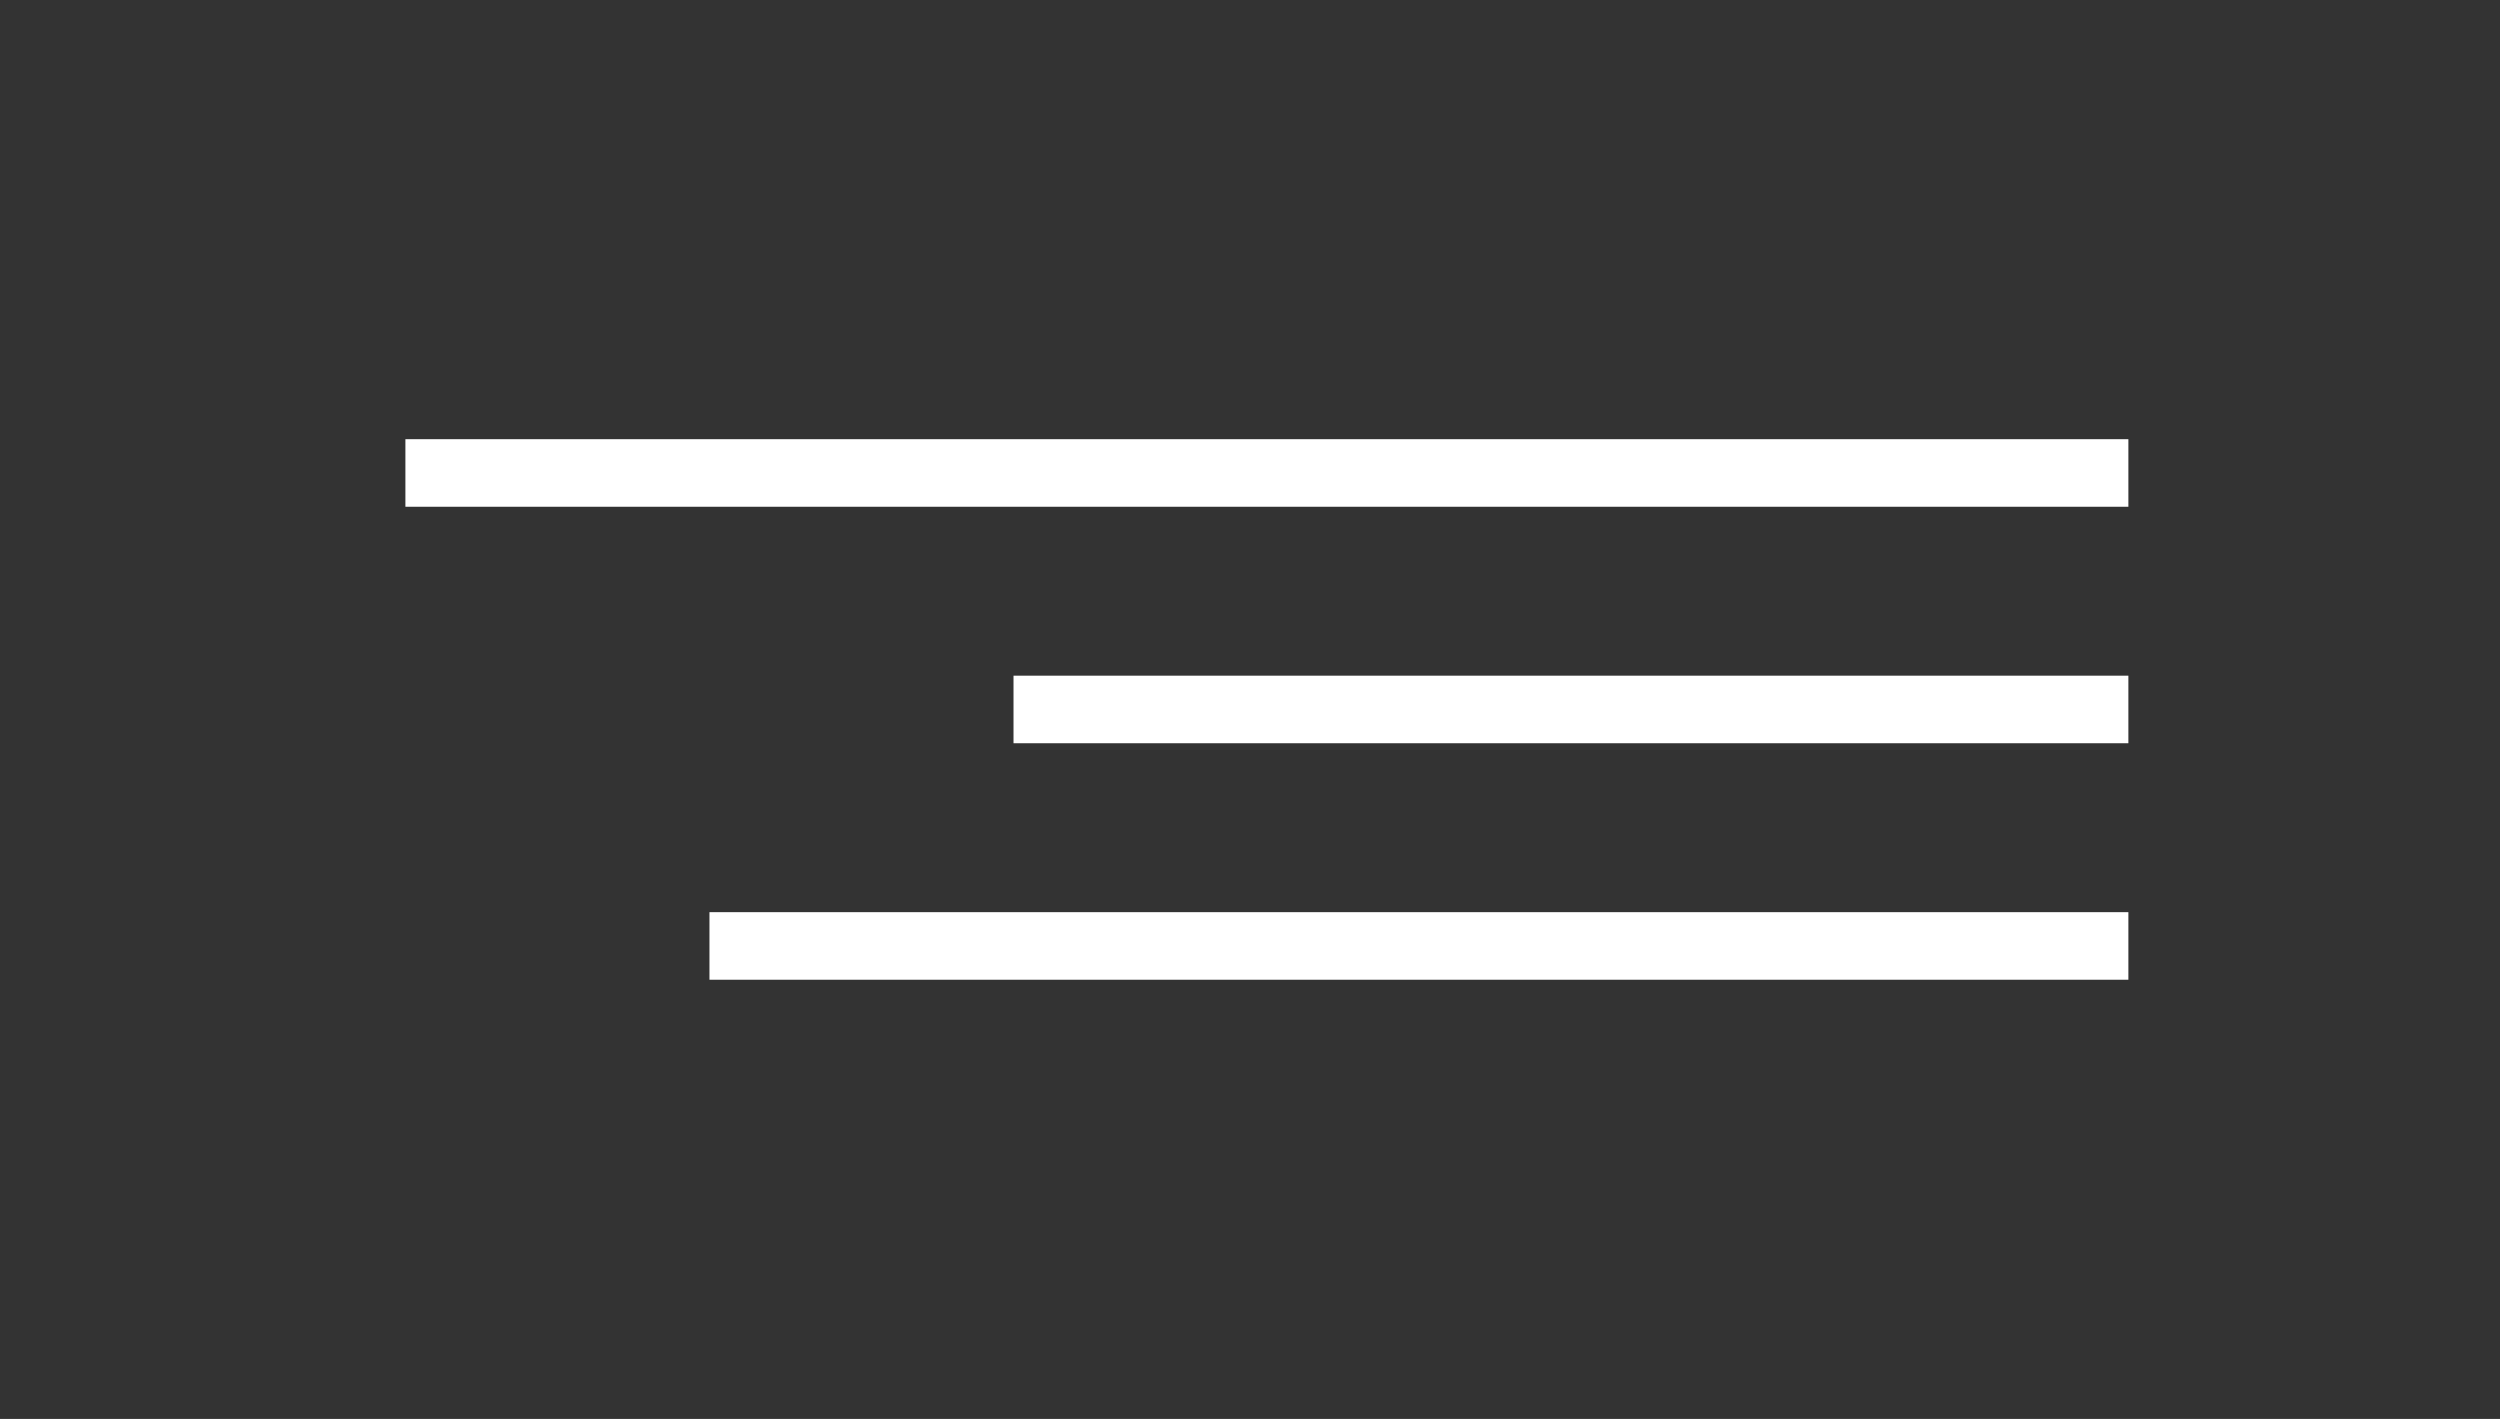 <?xml version="1.0" encoding="UTF-8"?> <svg xmlns="http://www.w3.org/2000/svg" width="74" height="42" viewBox="0 0 74 42" fill="none"><rect x="0" y="0" width="74" height="42" fill="#333333" stroke="none"/> <rect x="12" y="13" width="51" height="2" fill="white"></rect> <rect x="30" y="20" width="33" height="2" fill="white"></rect> <rect x="21" y="27" width="42" height="2" fill="white"></rect> </svg> 